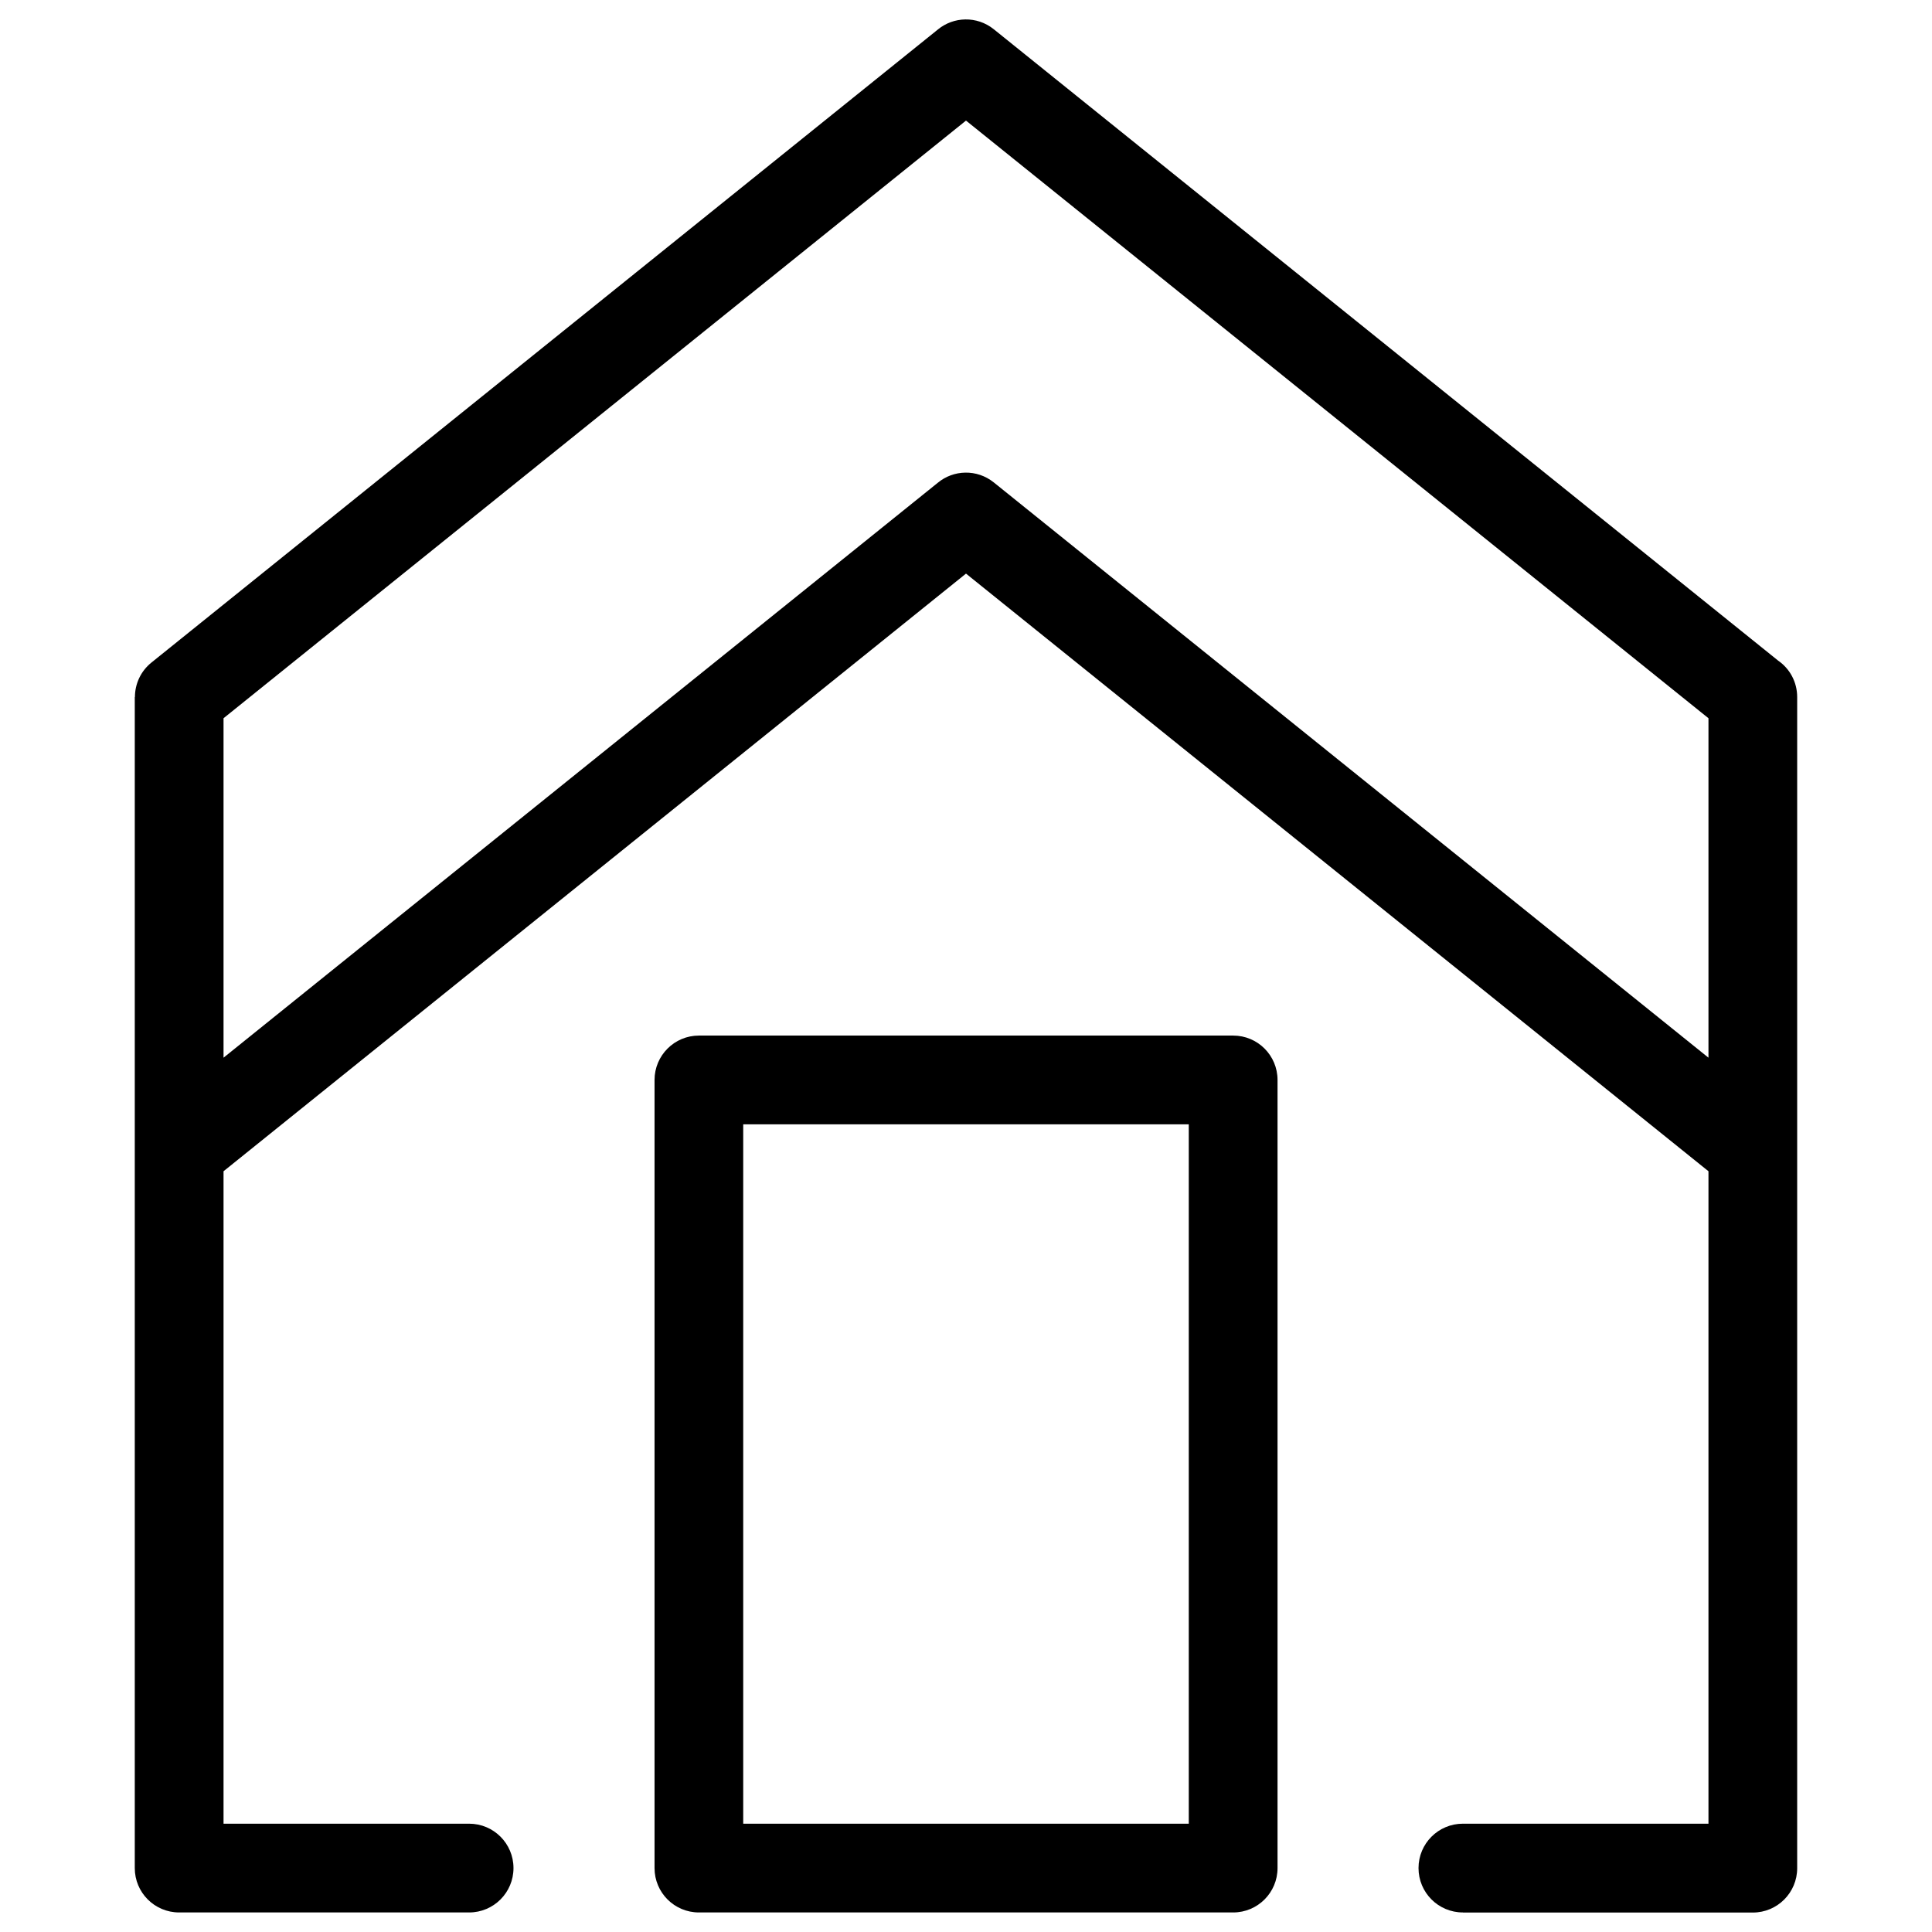 <?xml version="1.0" encoding="UTF-8"?> <svg xmlns="http://www.w3.org/2000/svg" viewBox="0 0 100 100" fill-rule="evenodd"><path d="m75.719 98.988c-1.27 0-2.297-1.027-2.297-2.297 0-1.27 1.027-2.297 2.297-2.297h12.711v-33.77l-38.43-30.934-38.43 30.934v33.77h12.711c1.27 0 2.297 1.027 2.297 2.297 0 1.27-1.027 2.297-2.297 2.297h-15.008c-1.27 0-2.297-1.027-2.297-2.297v-60.613h0.008c0-0.668 0.293-1.332 0.855-1.785l40.695-32.758c0.82-0.684 2.035-0.719 2.902-0.023l40.598 32.68c0.602 0.414 0.988 1.105 0.988 1.891v60.613c0 1.27-1.027 2.297-2.297 2.297h-15.008zm-25.719-4.594h11.531v-36.199h-23.062v36.199zm13.828 4.594h-27.652c-1.27 0-2.297-1.027-2.297-2.297v-40.793c0-1.266 1.027-2.297 2.297-2.297h27.652c1.27 0 2.297 1.027 2.297 2.297v40.793c0 1.27-1.027 2.297-2.297 2.297zm24.602-44.242v-17.57l-38.43-30.934-38.43 30.934v17.57l36.965-29.754c0.82-0.684 2.035-0.719 2.902-0.023z"></path></svg> 